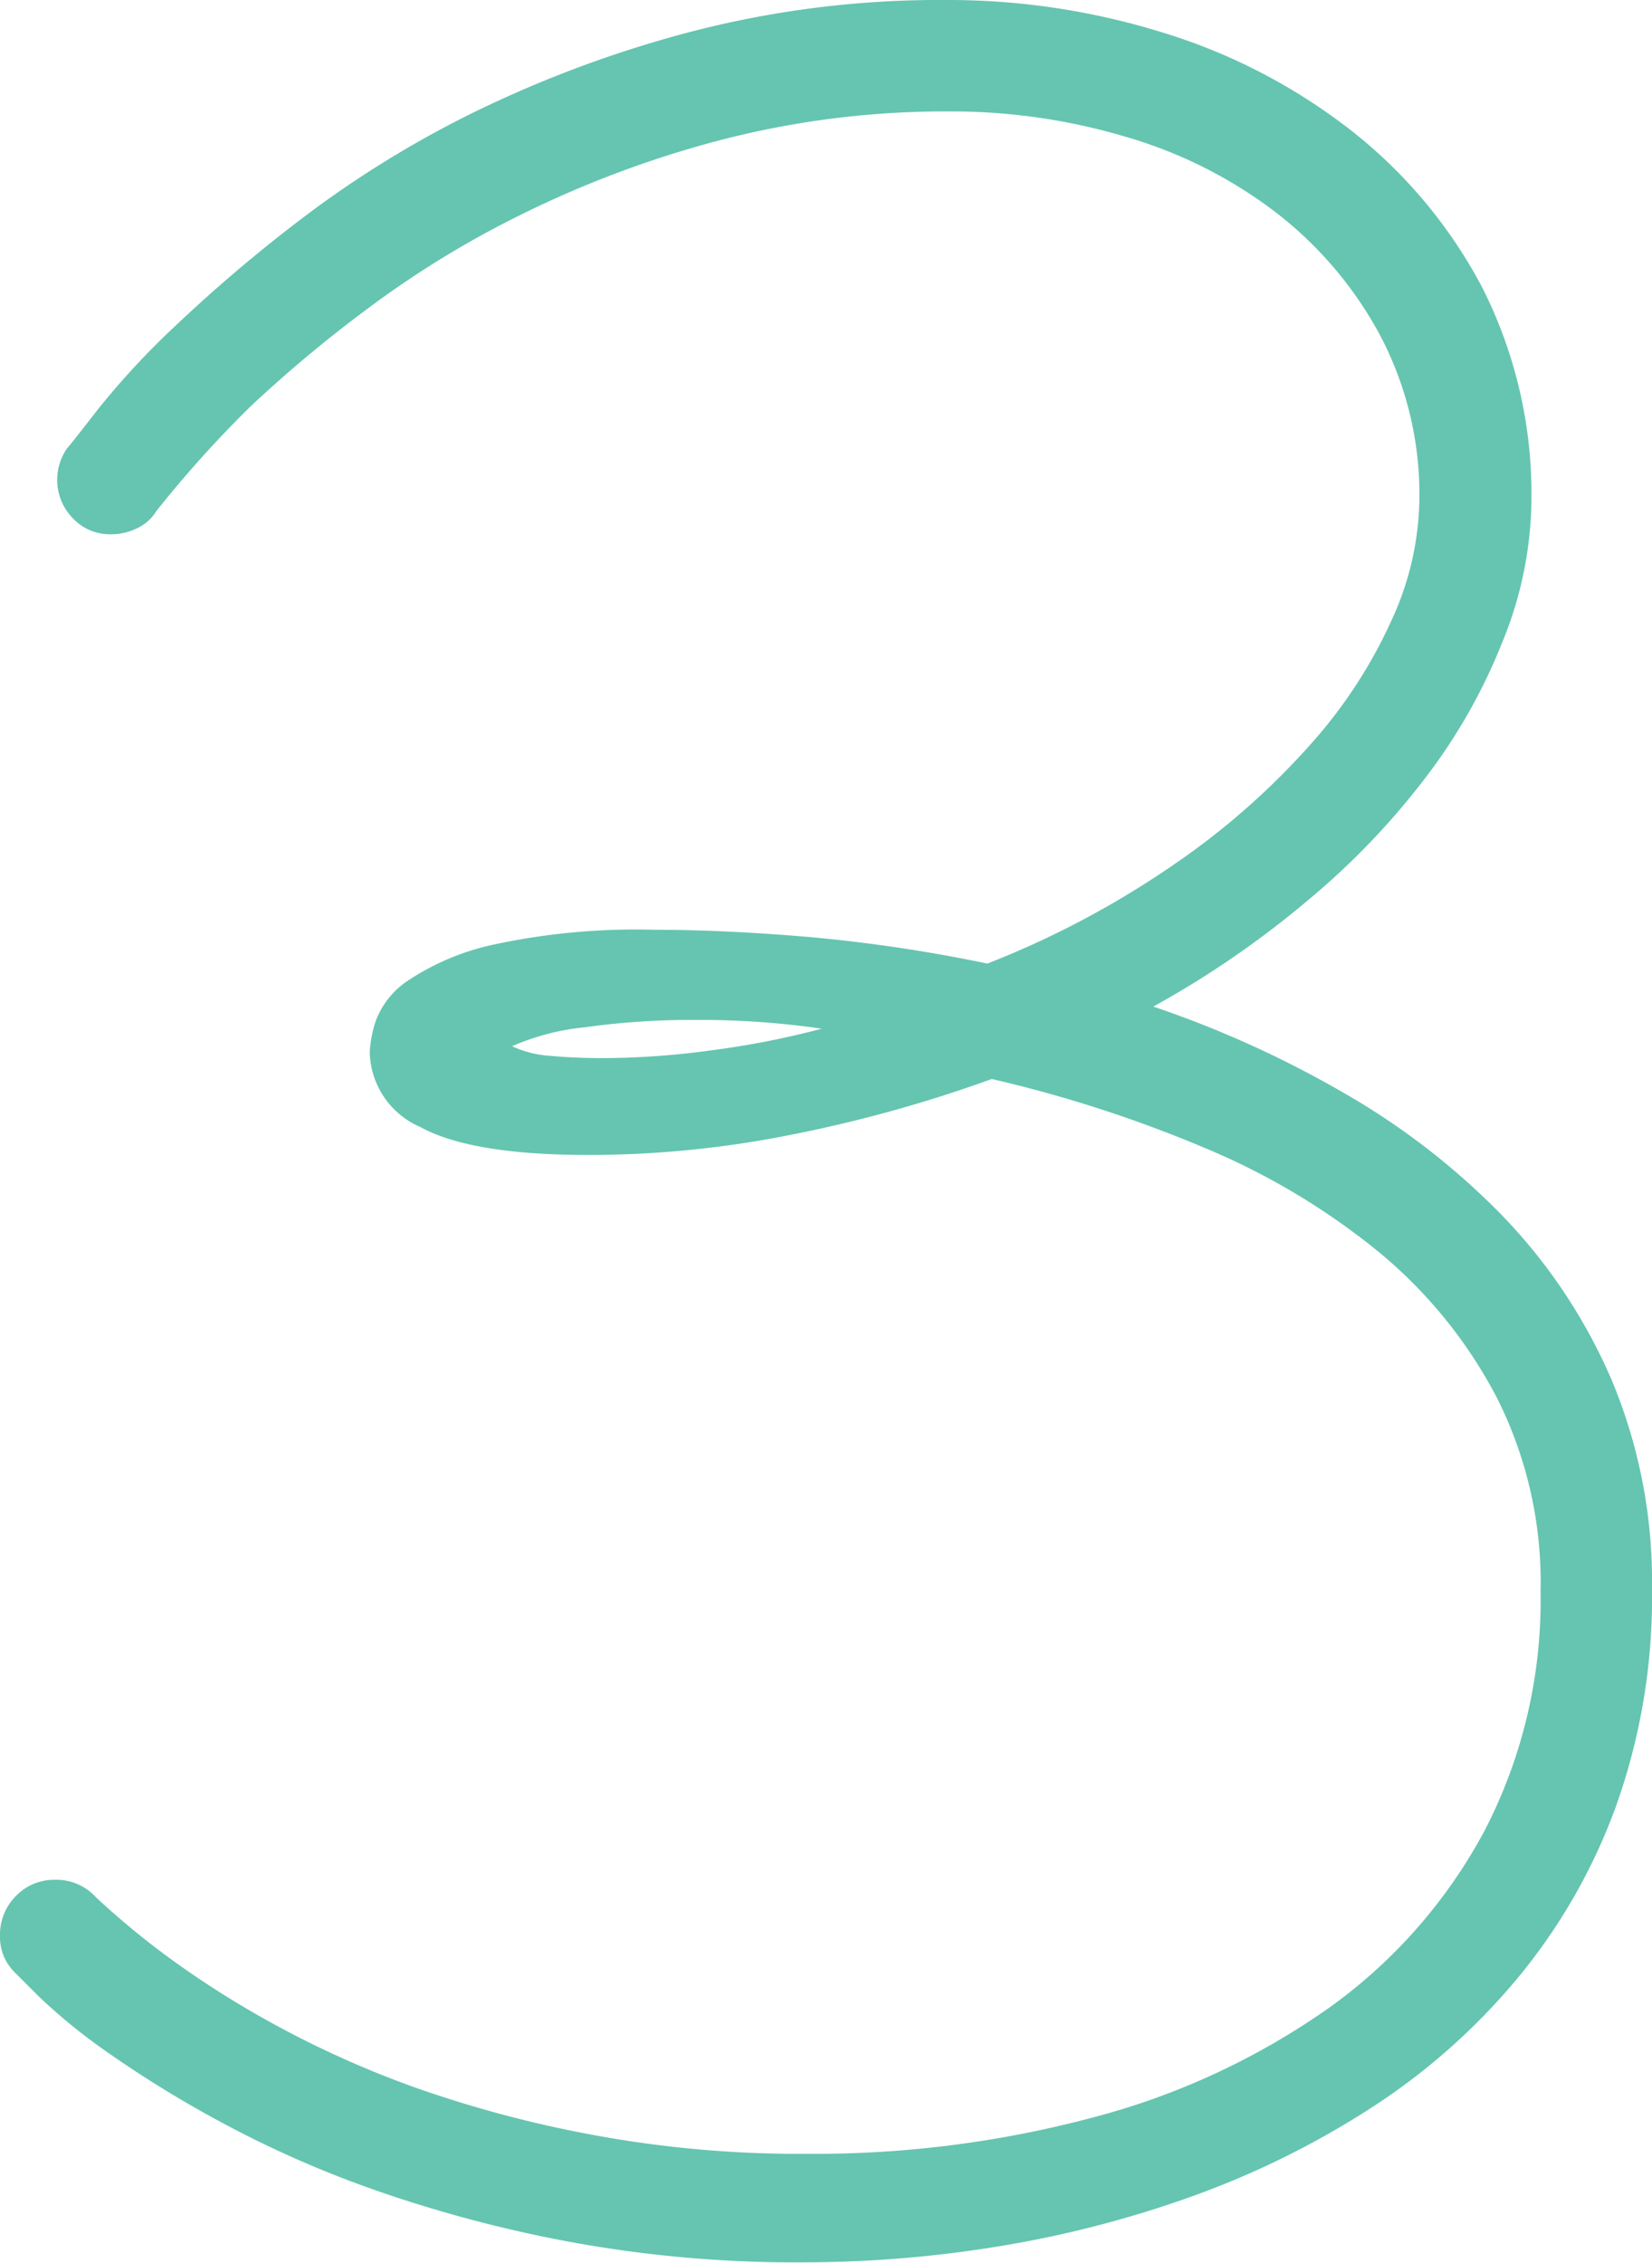 <svg xmlns="http://www.w3.org/2000/svg" viewBox="0 0 79.17 108.42"><defs><style>.cls-1{fill:#65c5b0;}</style></defs><title>Fichier 11</title><g id="Calque_2" data-name="Calque 2"><g id="Calque_1-2" data-name="Calque 1"><path class="cls-1" d="M55.27,48.23a50.43,50.43,0,0,1,9.1,4.12A34.67,34.67,0,0,1,72,58.25a26.28,26.28,0,0,1,5.24,7.88,25,25,0,0,1,1.93,10,29.74,29.74,0,0,1-1.76,10.51,27.76,27.76,0,0,1-4.78,8.26,30.91,30.91,0,0,1-7,6.15,41.79,41.79,0,0,1-8.51,4.19,52.26,52.26,0,0,1-9.24,2.39,58.19,58.19,0,0,1-9.25.77,59.81,59.81,0,0,1-11.42-1,63.17,63.17,0,0,1-9.43-2.53,50.84,50.84,0,0,1-7.34-3.27A54,54,0,0,1,5.1,98.3a27.34,27.34,0,0,1-3.24-2.64L.7,94.5A2.37,2.37,0,0,1,0,92.74a2.61,2.61,0,0,1,.77-1.9,2.53,2.53,0,0,1,1.83-.77,2.56,2.56,0,0,1,2,.84A38.78,38.78,0,0,0,8.37,94a45.84,45.84,0,0,0,4.78,3,47.41,47.41,0,0,0,6.68,3,56.24,56.24,0,0,0,8.51,2.28,54.22,54.22,0,0,0,10.33.92,51.79,51.79,0,0,0,13.89-1.79,35,35,0,0,0,11.18-5.24,24.8,24.8,0,0,0,7.42-8.48,24,24,0,0,0,2.67-11.42A19.66,19.66,0,0,0,71.75,67a22.61,22.61,0,0,0-5.66-7,33.66,33.66,0,0,0-8.36-5,62.44,62.44,0,0,0-10.2-3.3,65.31,65.31,0,0,1-9.46,2.64,49.54,49.54,0,0,1-9.87,1c-3.76,0-6.44-.45-8.06-1.34a4,4,0,0,1-2.42-3.59A5.81,5.81,0,0,1,18,48.94a4,4,0,0,1,1.62-2,12,12,0,0,1,4.08-1.69,32.32,32.32,0,0,1,7.66-.7q3.38,0,7.45.35a74.35,74.35,0,0,1,8.51,1.27,44,44,0,0,0,9-4.79,35.62,35.62,0,0,0,6.5-5.73,23.28,23.28,0,0,0,3.9-6,14.23,14.23,0,0,0,1.3-5.62,16.35,16.35,0,0,0-1.9-8,18.48,18.48,0,0,0-5-5.87A21.83,21.83,0,0,0,54,6.57a29.19,29.19,0,0,0-8.37-1.23A42.9,42.9,0,0,0,34.38,6.75,50.28,50.28,0,0,0,25,10.27a46.77,46.77,0,0,0-7.49,4.6A63.43,63.43,0,0,0,12,19.48a54.84,54.84,0,0,0-4.5,5,2.15,2.15,0,0,1-.95.84,2.8,2.8,0,0,1-1.23.28,2.43,2.43,0,0,1-1.86-.8A2.62,2.62,0,0,1,2.74,23a2.66,2.66,0,0,1,.49-1.54c.1-.1.58-.71,1.45-1.83a37.88,37.88,0,0,1,3.76-4.05,73.29,73.29,0,0,1,6-5.09,50.17,50.17,0,0,1,8.19-5.07A56,56,0,0,1,33,1.55,47.35,47.35,0,0,1,45.42,0,34.55,34.55,0,0,1,55.69,1.55a27.93,27.93,0,0,1,8.93,4.6A23.44,23.44,0,0,1,71,13.71a21.9,21.9,0,0,1,2.39,10.41A18.31,18.31,0,0,1,72,30.76a27.08,27.08,0,0,1-3.66,6.47,36,36,0,0,1-5.7,5.94A45.58,45.58,0,0,1,55.27,48.23ZM39.38,49.29a40.18,40.18,0,0,0-6.05-.42,36.56,36.56,0,0,0-5.28.35,11.49,11.49,0,0,0-3.51.91,5.09,5.09,0,0,0,1.83.46c.75.07,1.59.11,2.53.11a39.32,39.32,0,0,0,5.31-.39A41.15,41.15,0,0,0,39.38,49.29Z"/></g></g></svg>